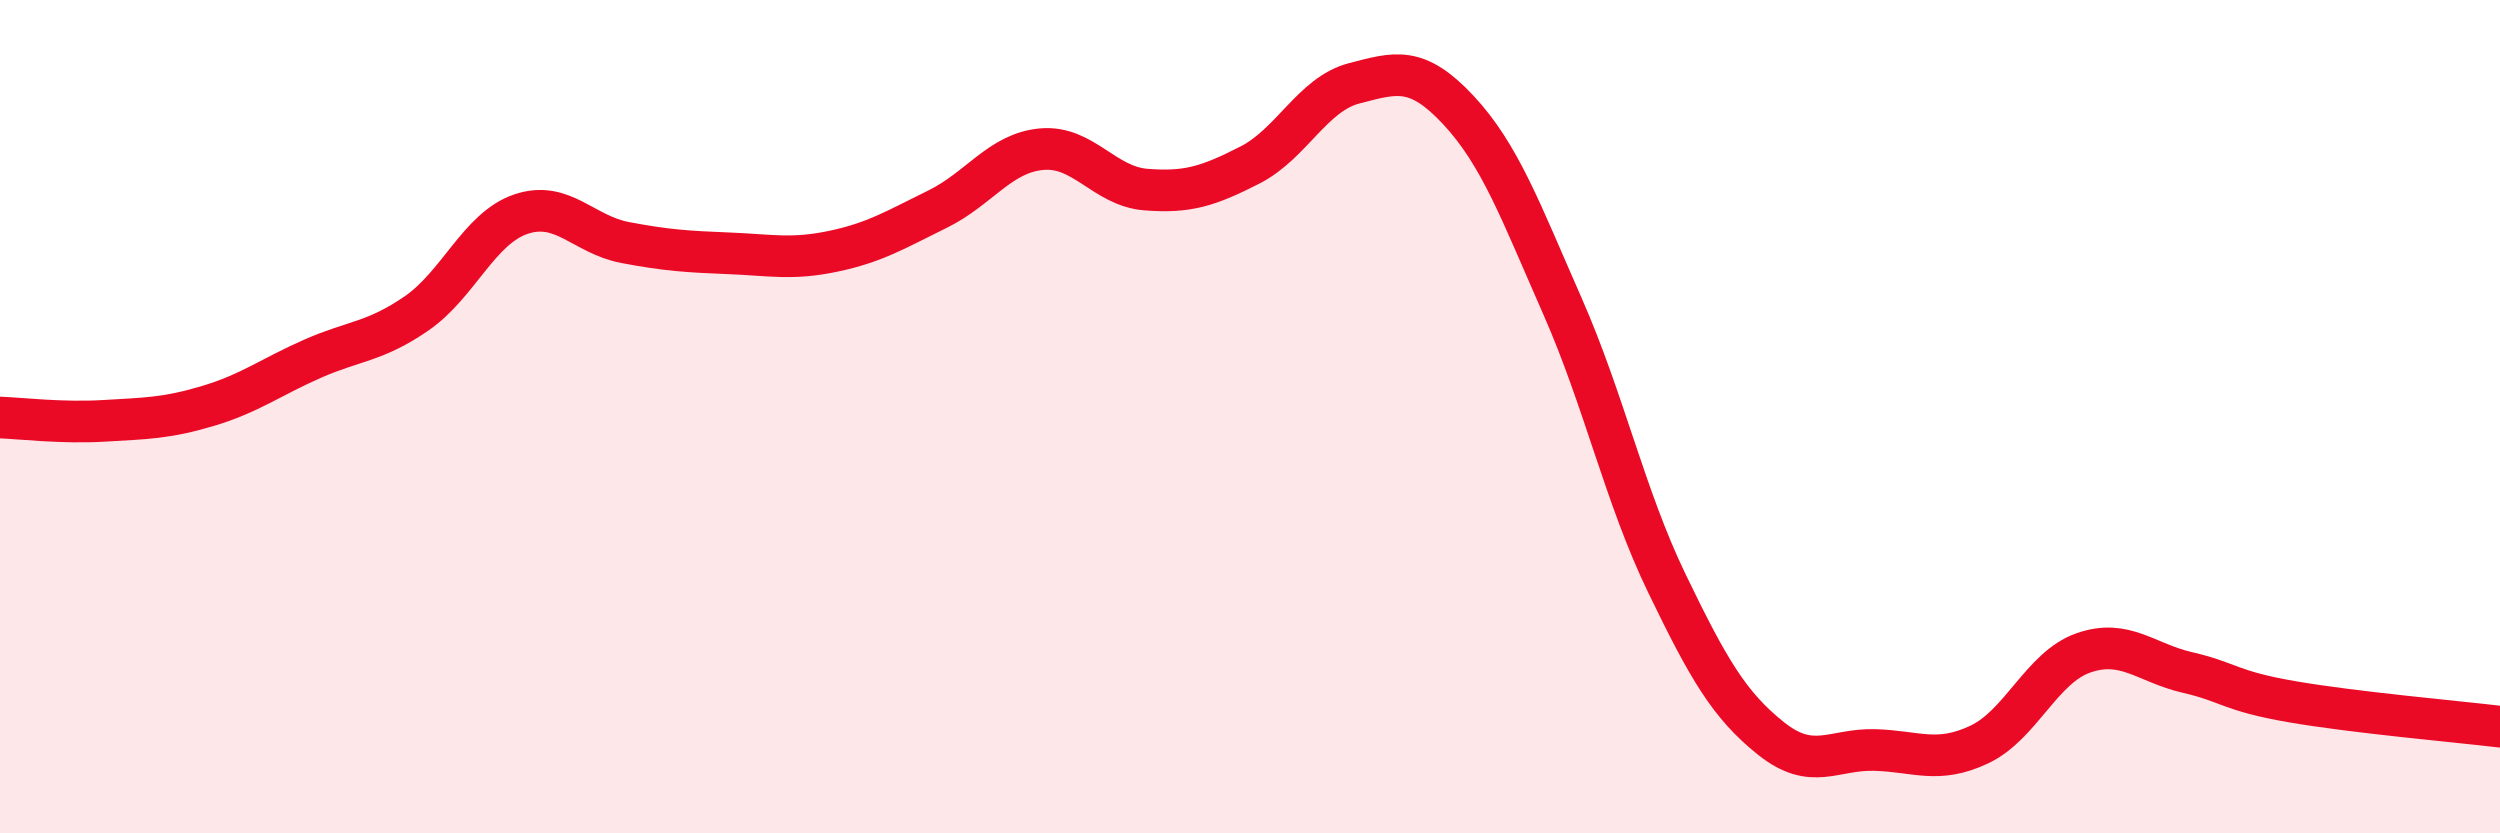 
    <svg width="60" height="20" viewBox="0 0 60 20" xmlns="http://www.w3.org/2000/svg">
      <path
        d="M 0,10.02 C 0.5,10.04 1.5,10.16 2.5,10.1 C 3.5,10.04 4,10.04 5,9.74 C 6,9.44 6.5,9.05 7.5,8.61 C 8.5,8.17 9,8.21 10,7.52 C 11,6.83 11.5,5.48 12.5,5.14 C 13.5,4.8 14,5.63 15,5.82 C 16,6.01 16.5,6.04 17.5,6.08 C 18.5,6.12 19,6.24 20,6.03 C 21,5.82 21.5,5.51 22.5,5.02 C 23.5,4.53 24,3.67 25,3.58 C 26,3.49 26.5,4.47 27.5,4.55 C 28.5,4.63 29,4.47 30,3.96 C 31,3.45 31.5,2.26 32.5,2 C 33.5,1.74 34,1.57 35,2.64 C 36,3.71 36.5,5.08 37.5,7.35 C 38.5,9.62 39,11.92 40,13.99 C 41,16.06 41.5,16.92 42.5,17.72 C 43.5,18.52 44,17.97 45,18 C 46,18.03 46.5,18.34 47.5,17.87 C 48.5,17.4 49,16.02 50,15.67 C 51,15.32 51.5,15.91 52.5,16.14 C 53.5,16.37 53.5,16.58 55,16.84 C 56.5,17.1 59,17.32 60,17.44L60 20L0 20Z"
        fill="#EB0A25"
        opacity="0.1"
        stroke-linecap="round"
        stroke-linejoin="round"
      />
      <path
        d="M 0,10.02 C 0.5,10.04 1.5,10.16 2.5,10.1 C 3.5,10.04 4,10.04 5,9.74 C 6,9.44 6.5,9.05 7.5,8.61 C 8.5,8.17 9,8.21 10,7.52 C 11,6.83 11.5,5.48 12.5,5.14 C 13.5,4.8 14,5.63 15,5.82 C 16,6.01 16.5,6.04 17.5,6.08 C 18.5,6.12 19,6.24 20,6.03 C 21,5.82 21.5,5.51 22.5,5.02 C 23.5,4.53 24,3.67 25,3.58 C 26,3.49 26.5,4.47 27.5,4.55 C 28.5,4.63 29,4.47 30,3.96 C 31,3.45 31.5,2.26 32.5,2 C 33.5,1.74 34,1.57 35,2.64 C 36,3.71 36.5,5.08 37.5,7.35 C 38.5,9.62 39,11.92 40,13.99 C 41,16.06 41.5,16.92 42.5,17.72 C 43.5,18.52 44,17.97 45,18 C 46,18.03 46.5,18.34 47.5,17.87 C 48.5,17.4 49,16.02 50,15.67 C 51,15.32 51.5,15.91 52.5,16.14 C 53.5,16.37 53.5,16.58 55,16.84 C 56.5,17.1 59,17.32 60,17.44"
        stroke="#EB0A25"
        stroke-width="1"
        fill="none"
        stroke-linecap="round"
        stroke-linejoin="round"
      />
    </svg>
  